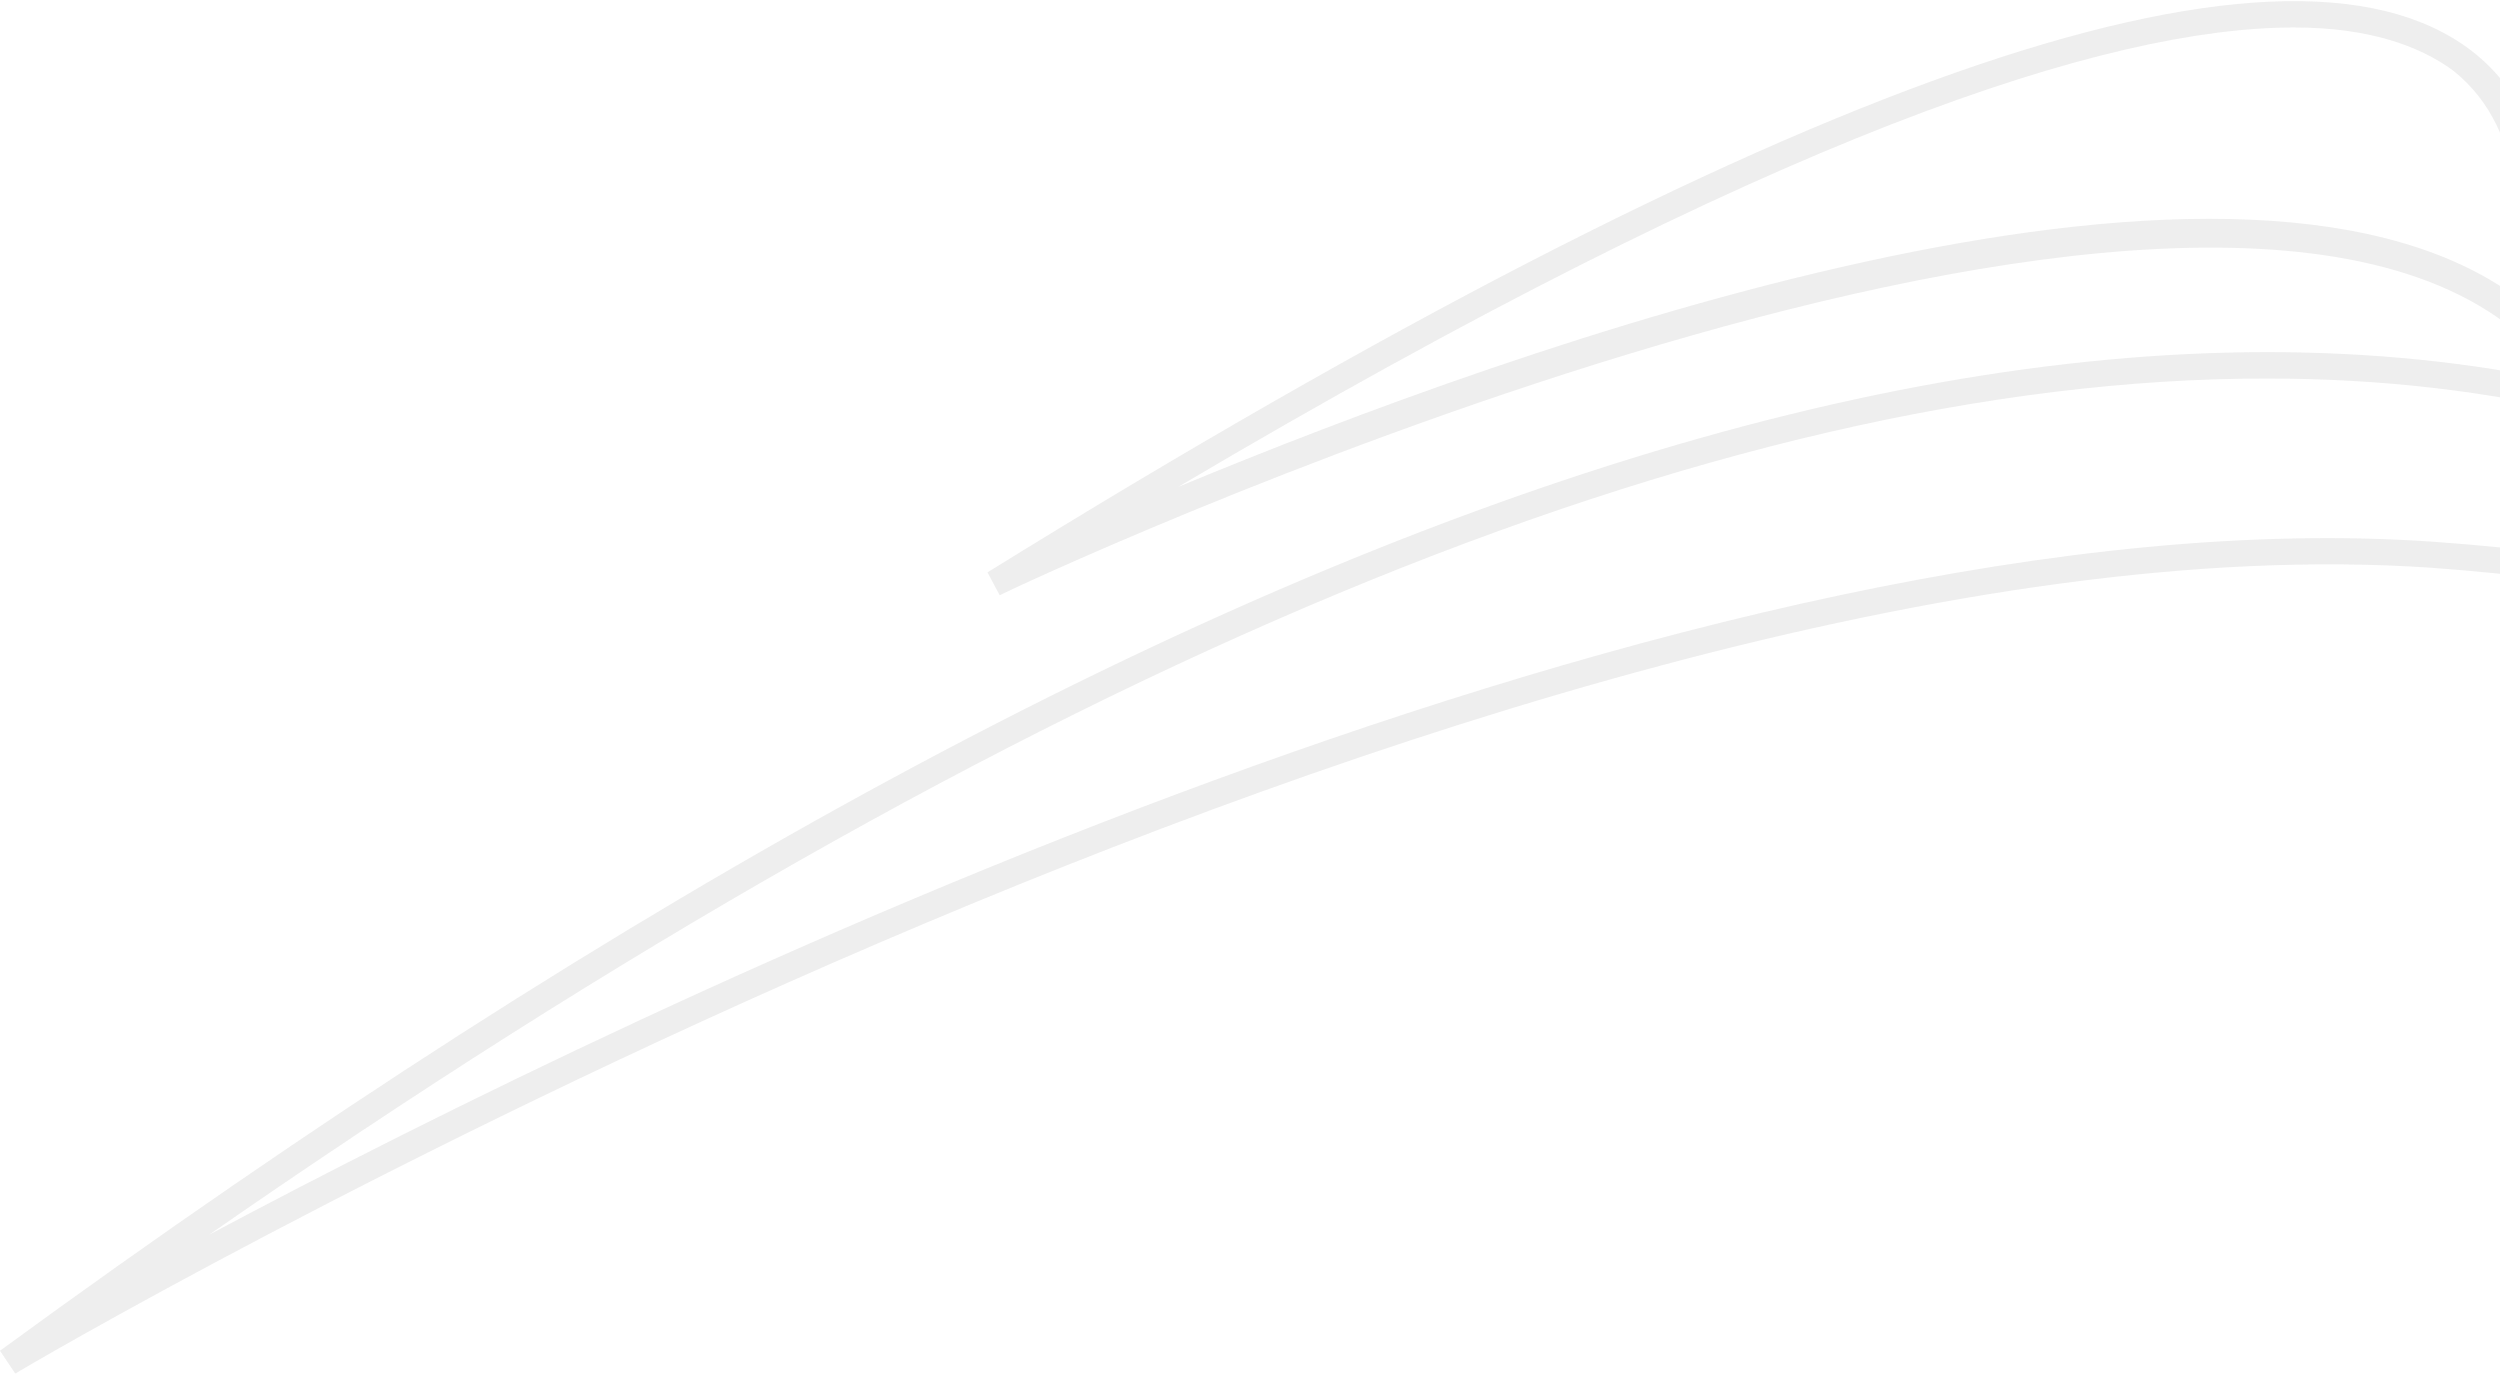 <?xml version="1.0" encoding="utf-8"?>
<!-- Generator: Adobe Illustrator 26.0.3, SVG Export Plug-In . SVG Version: 6.00 Build 0)  -->
<svg version="1.1" id="Layer_1" xmlns="http://www.w3.org/2000/svg" xmlns:xlink="http://www.w3.org/1999/xlink" x="0px" y="0px"
	 viewBox="0 0 163.8 90" style="enable-background:new 0 0 163.8 90;" xml:space="preserve">
<style type="text/css">
	.st0{opacity:0.65;}
	.st1{fill:#E5E5E5;}
</style>
<g class="st0">
	<path class="st1" d="M65.5,39l-0.8-1.5c52-32.2,84.7-43.7,97.2-34.2c7.6,5.8,4.3,17.3,4.2,17.8l-0.4,1.3l-1-0.8
		C141.8,3,66.2,38.6,65.5,39z M150.3,1.8c-12.1,0-33.9,6.9-73.1,30.1c22.4-9.3,68.5-25.8,87.3-12.7c0.6-3,1.4-10.5-3.8-14.6
		C158.5,3,155.2,1.8,150.3,1.8z"/>
</g>
<g id="XMLID_00000160873786023952560770000008558679994549702045_" class="st0">
	<path class="st1" d="M1,90l-1-1.5C82.9,27.9,146.8,9.3,189.6,33.1c12.7,7.1,20,15.3,21.7,24.5c2.1,10.8-4.4,18.9-4.7,19.2l-4.1,4.9
		l2.6-5.9c0.1-0.1,4.6-10.6-1.4-20.5c-6.2-10.3-21.2-16.4-44.4-18.1C98.1,33,1.9,89.4,1,90z M148.5,24.8c-36,0-81.1,18.8-134.8,56.1
		c28.9-15.4,97.9-48.8,145.8-45.4c23.8,1.7,39.2,8.1,45.8,18.9c3.3,5.5,3.7,11.2,3.2,15.4c1.2-3.1,2-7.3,1.2-11.9
		c-1.6-8.6-8.7-16.5-20.9-23.2C177,28.1,163.5,24.8,148.5,24.8z"/>
</g>
</svg>

